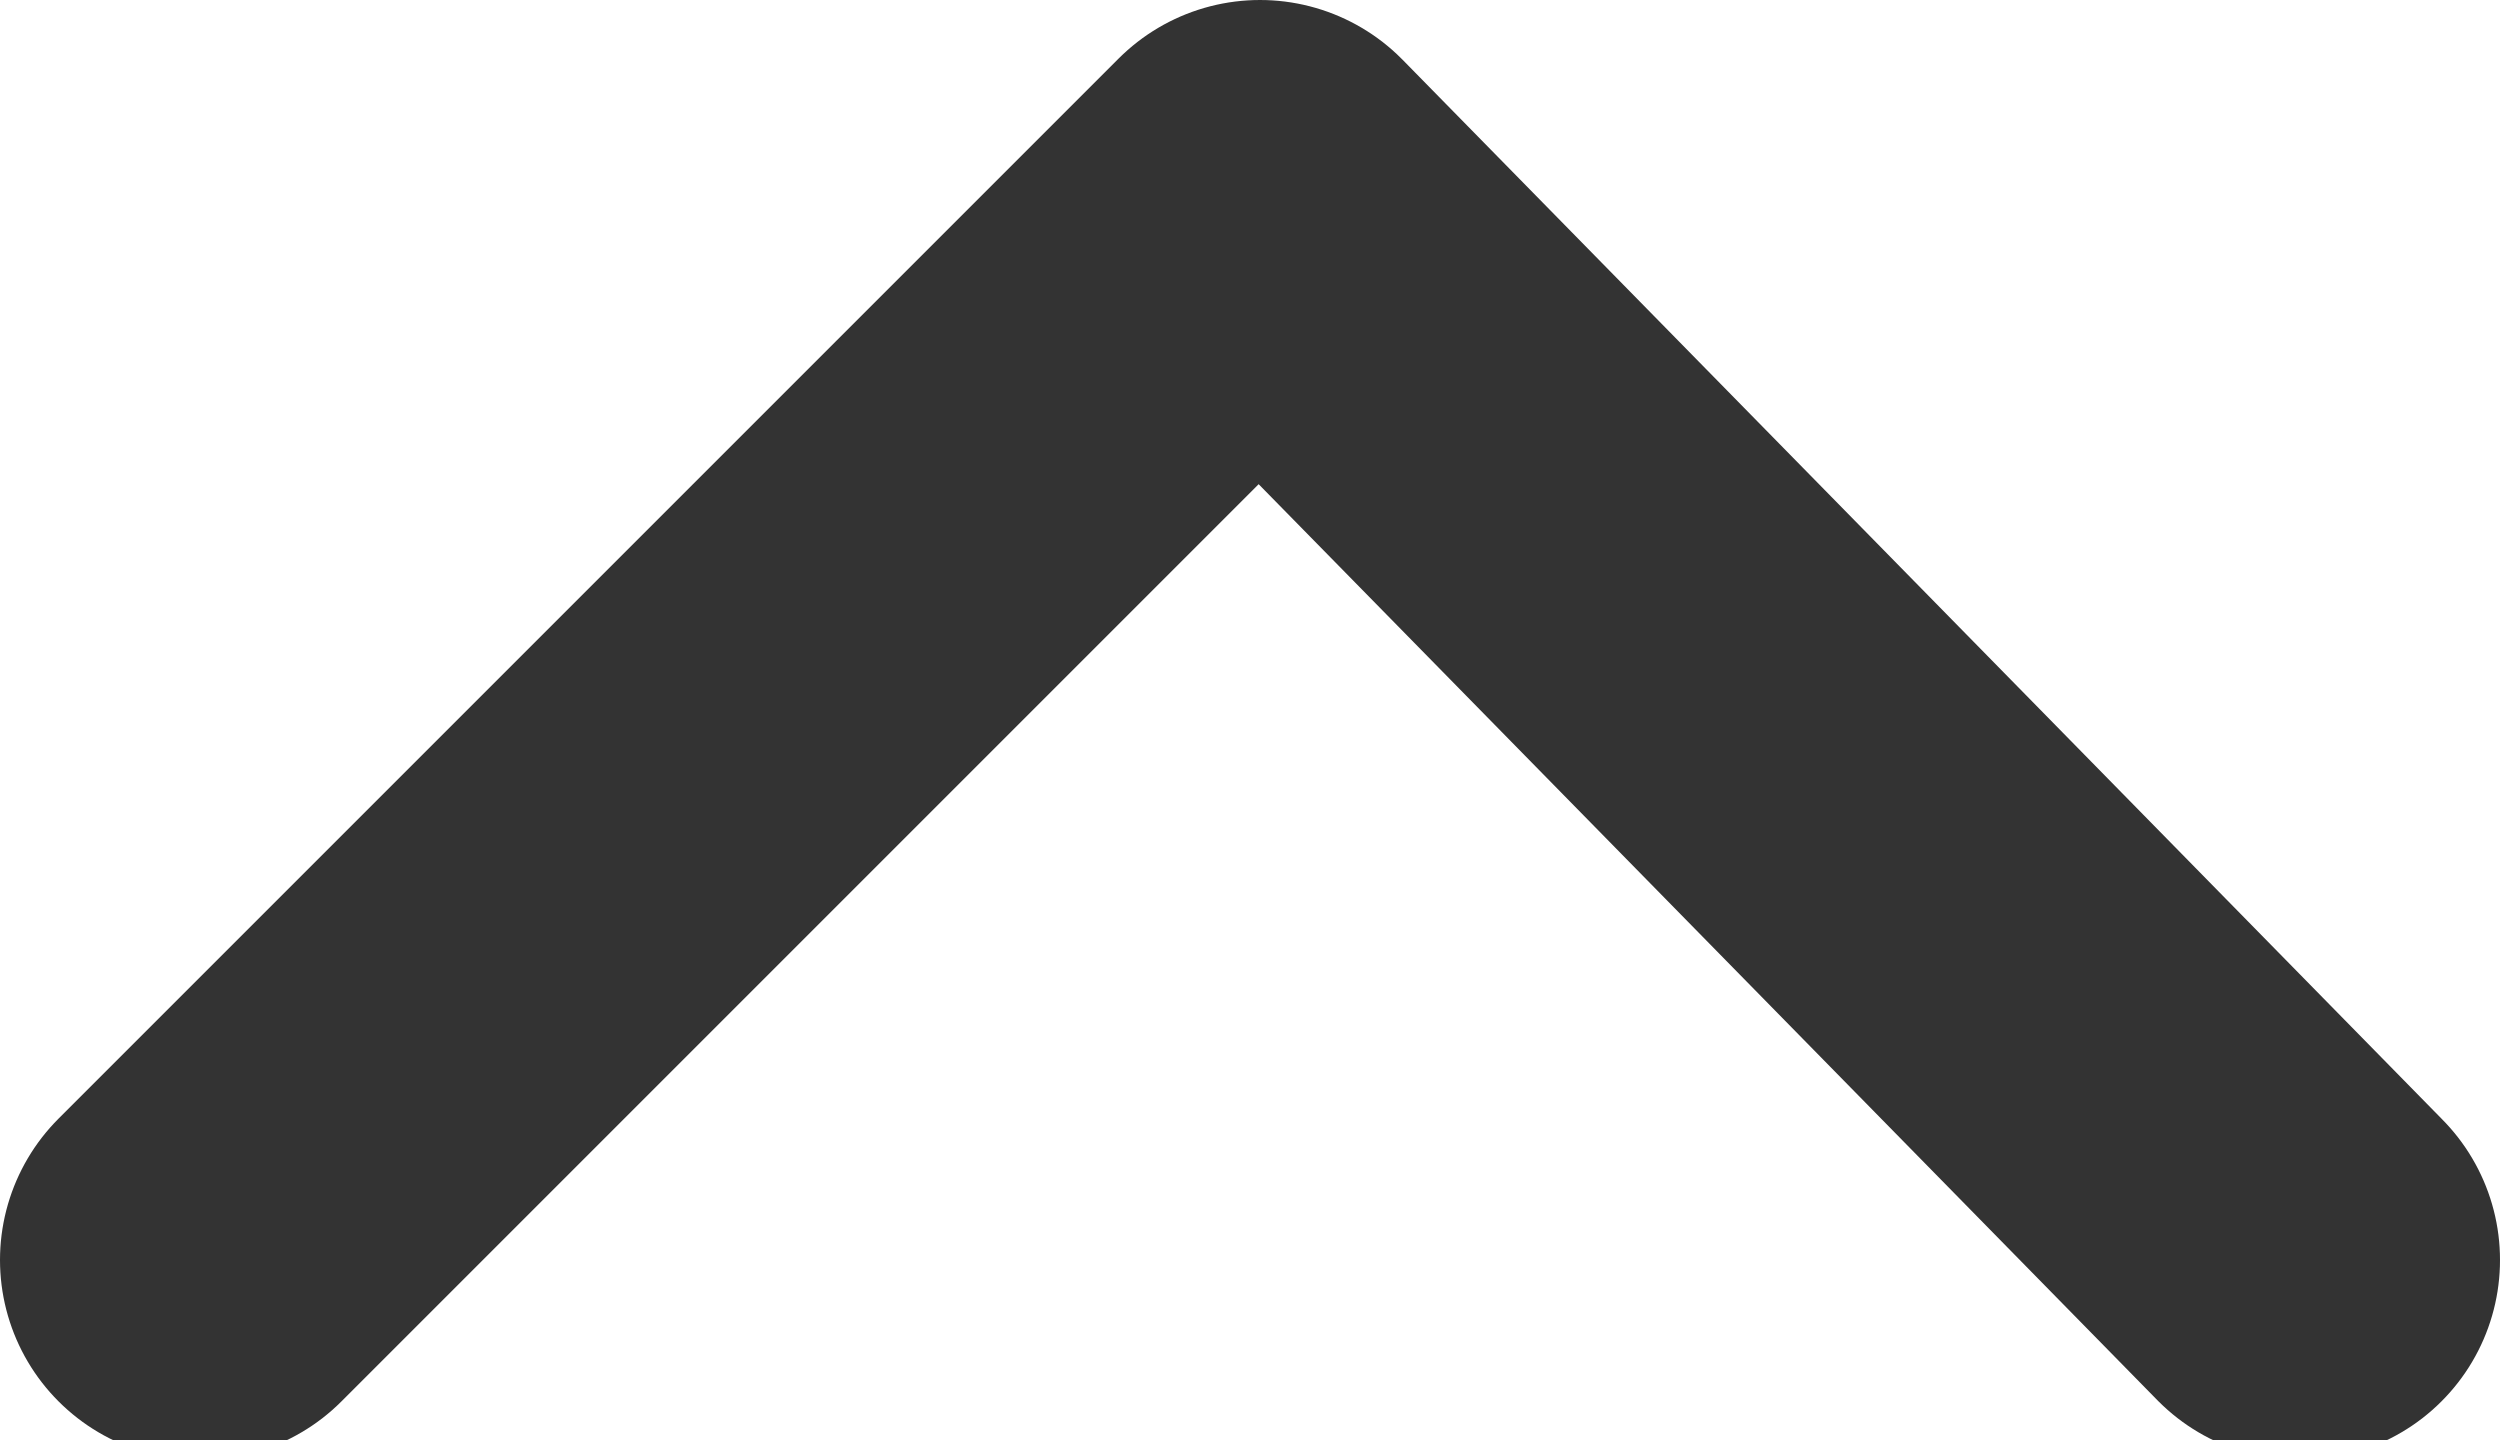 <svg xmlns="http://www.w3.org/2000/svg" viewBox="0 0 12.5 7.2">
  <defs>
    <style>
      .fe1b968d-4fcc-4175-9f69-1c4ae074184c {
        fill: none;
        stroke: #333;
        stroke-linecap: round;
        stroke-linejoin: round;
        stroke-width: 2px;
      }
    </style>
  </defs>
  <g id="baa21673-5caf-4409-b350-25ef73841de8" data-name="レイヤー 2">
    <g id="ec3abf86-2991-47c7-9652-22c89b7ea024" data-name="レイヤー 1">
      <polyline class="fe1b968d-4fcc-4175-9f69-1c4ae074184c" points="1 6.3 6.3 1 11.5 6.3"/>
    </g>
  </g>
</svg>
